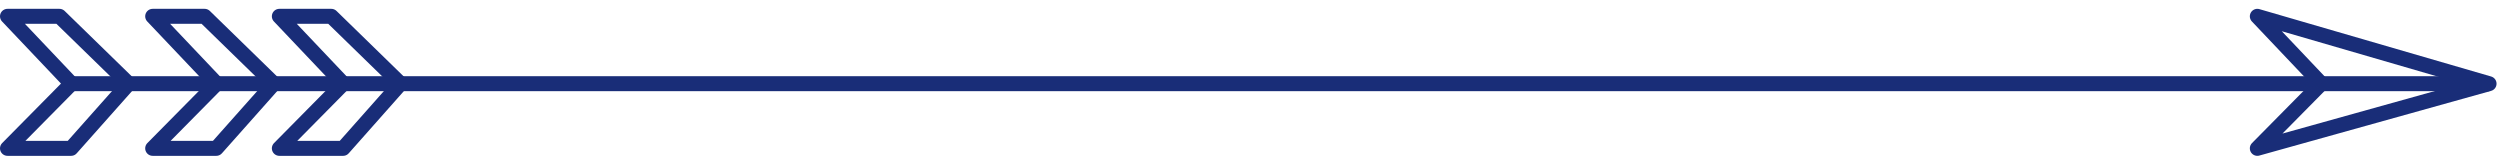 <svg xmlns="http://www.w3.org/2000/svg" width="167" height="11" viewBox="0 0 167 11" fill="none"><g clip-path="url(#clip0_207_1082)"><path d="M166.27 5.59L4.09 5.59" stroke="#192D78" stroke-miterlimit="10"></path><path d="M150.789 1.09L166.269 5.59L150.789 9.91L155.059 5.59L150.789 1.09Z" stroke="#192D78" stroke-linecap="round" stroke-linejoin="round"></path><path d="M10.199 1.09L13.669 1.09L18.289 5.59L14.449 9.91L10.199 9.91L14.469 5.59L10.199 1.09Z" stroke="#192D78" stroke-linecap="round" stroke-linejoin="round"></path><path d="M0.5 1.09L3.97 1.09L8.59 5.59L4.75 9.91L0.5 9.91L4.77 5.59L0.5 1.09Z" stroke="#192D78" stroke-linecap="round" stroke-linejoin="round"></path><path d="M18.66 1.09L22.13 1.09L26.75 5.59L22.92 9.91L18.66 9.91L22.93 5.59L18.66 1.09Z" stroke="#192D78" stroke-linecap="round" stroke-linejoin="round"></path></g><defs><clipPath id="clip0_207_1082"><rect width="166.77" height="9.82" fill="white" transform="translate(0 0.59)"></rect></clipPath></defs></svg>